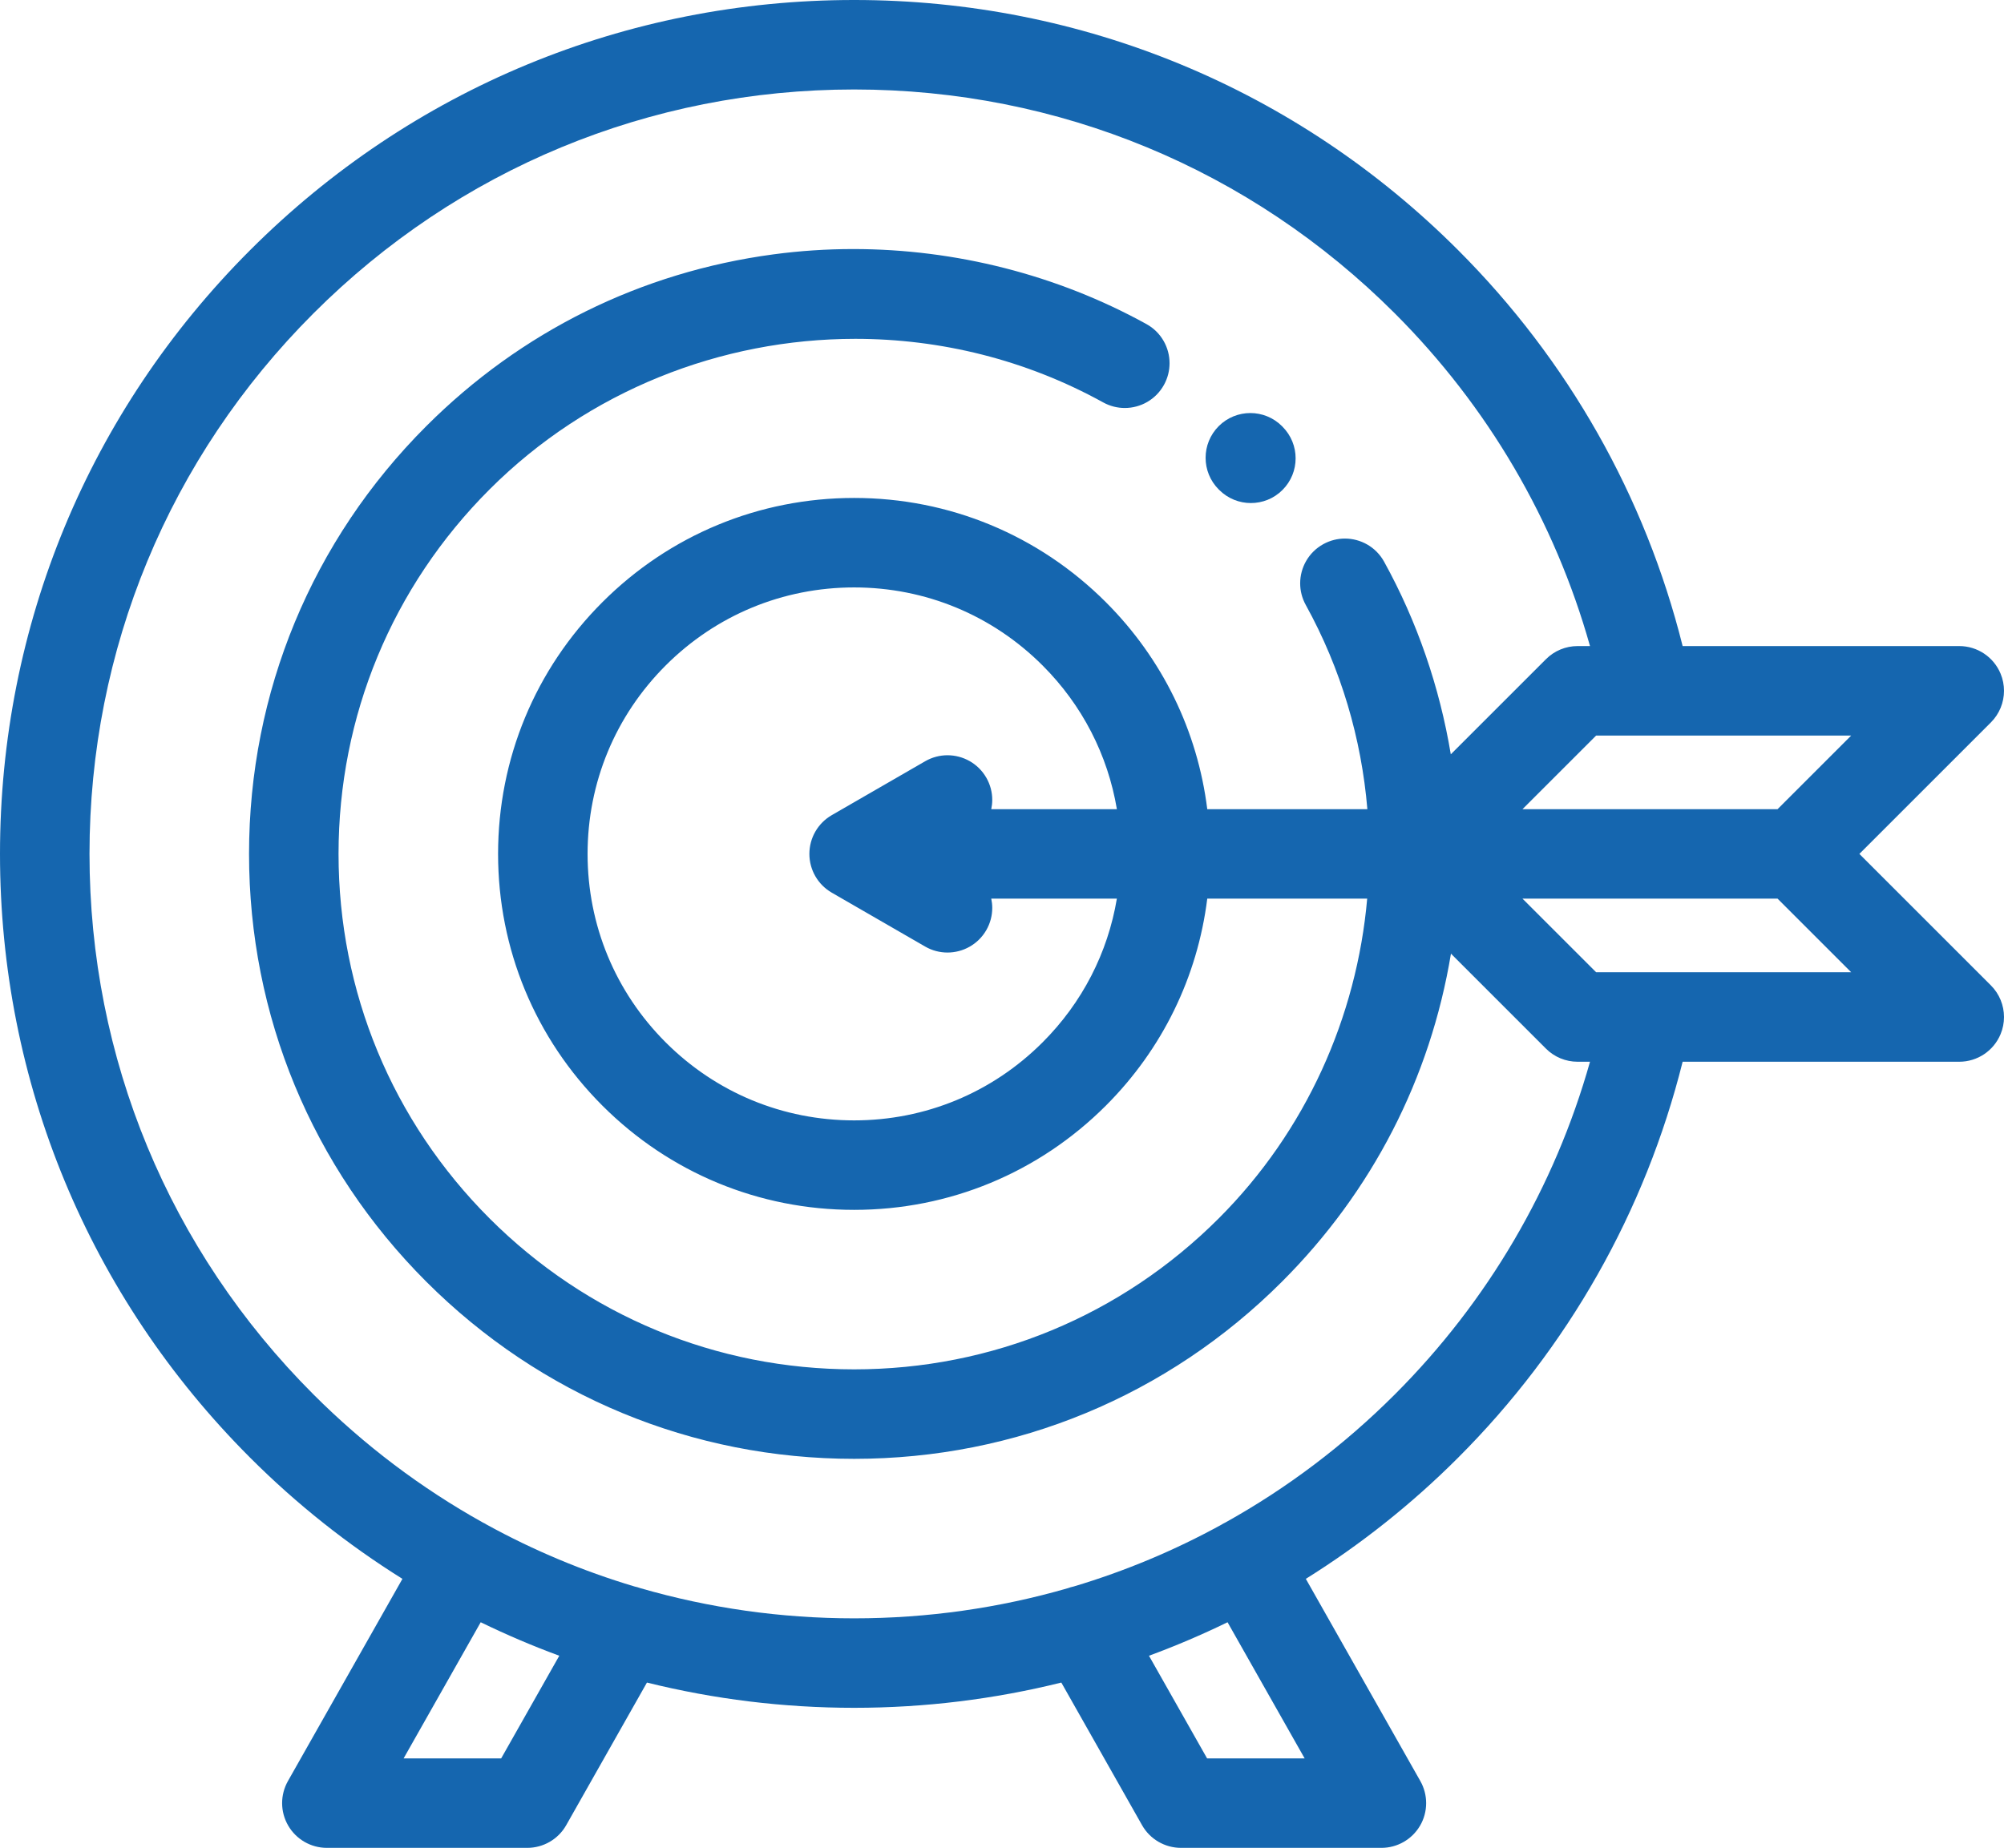 <svg xmlns="http://www.w3.org/2000/svg" viewBox="0 0 1030 950" width="1030" height="950">
	<style>
		tspan { white-space:pre }
		.shp0 { fill: #1566af } 
	</style>
	<path id="Path 1" class="shp0" d="M626.39 251.63L626.69 251.92L626.69 251.92C631.17 256.38 637.05 258.63 642.91 258.62C648.79 258.63 654.7 256.38 659.18 251.88C663.66 247.4 665.92 241.5 665.91 235.62C665.92 229.76 663.67 223.88 659.21 219.4L659.21 219.4L658.95 219.13L658.94 219.11L658.91 219.09C654.43 214.6 648.52 212.35 642.64 212.35C636.77 212.35 630.86 214.6 626.38 219.09C621.9 223.58 619.64 229.48 619.65 235.36C619.64 241.23 621.9 247.14 626.38 251.62L626.39 251.63ZM148.14 938.58C148.14 938.58 148.13 938.58 148.13 938.58L148.14 938.58Z" />
	<path id="Path 2" fill-rule="evenodd" class="shp0" d="M1023.26 506.59C1027.66 510.99 1030 516.88 1030 522.86C1030 525.82 1029.43 528.81 1028.25 531.65C1024.69 540.25 1016.3 545.85 1007 545.85L864.83 545.85C845.6 622.8 805.89 692.95 749.42 749.42C725.47 773.38 699.19 794.17 671.16 811.7L730.02 915.67C732.01 919.19 733 923.1 733 927.01C733 931.01 731.96 935.01 729.88 938.59L729.87 938.59C725.75 945.65 718.19 950 710 950L607 950C598.72 950 591.06 945.55 586.98 938.33L545.49 865.02C511.06 873.56 475.38 878 439 878C402.62 878 366.94 873.56 332.51 865.02L291.02 938.33C286.94 945.55 279.28 950 271 950L168 950C159.82 950 152.25 945.65 148.14 938.58C146.05 935.01 145 931 145 927C145 923.1 146 919.19 147.98 915.67L206.84 811.7C178.81 794.17 152.53 773.38 128.58 749.42C45.68 666.53 0 556.24 0 439C0 321.76 45.68 211.48 128.58 128.58C211.47 45.67 321.76 -0.01 439 0C556.24 -0.01 666.53 45.67 749.42 128.58C805.92 185.08 845.6 255.2 864.83 332.15L1007 332.15C1016.3 332.15 1024.69 337.75 1028.25 346.35C1029.43 349.19 1030 352.18 1030 355.14C1030 361.13 1027.66 367.01 1023.26 371.41L955.67 439L1023.26 506.59ZM951.47 378.15L820.38 378.15L782.52 416L913.62 416L951.47 378.15ZM716.9 716.89C764.71 669.07 799.06 610.33 817.22 545.85L810.85 545.85C804.75 545.85 798.9 543.44 794.59 539.12L745.75 490.28C735.12 554.45 705.22 612.61 658.91 658.91C600.19 717.64 522.06 750.01 439 750C355.95 750.01 277.81 717.64 219.09 658.91C160.36 600.19 128 522.05 128 439C128 355.95 160.36 277.81 219.09 219.09C267.72 170.46 329.44 139.89 397.45 130.78C411.09 128.95 424.82 128.04 438.55 128.04C491.06 128.04 543.35 141.28 589.24 166.61C596.83 170.8 601.13 178.66 601.12 186.76C601.12 190.52 600.19 194.35 598.25 197.86C594.06 205.46 586.19 209.76 578.1 209.75C574.34 209.75 570.52 208.82 567 206.88C527.18 184.89 483.28 174.2 439.61 174.2C370.72 174.2 302.42 200.81 251.61 251.62C201.55 301.69 174.01 368.19 174 439C174.01 509.8 201.55 576.31 251.61 626.39C301.69 676.45 368.19 703.99 439 704C509.81 703.99 576.31 676.45 626.39 626.39C671.37 581.4 697.33 522.69 702.7 462L620.5 462C615.49 502.16 597.47 539.34 568.4 568.4C533.85 602.95 487.86 622.01 439 622C390.14 622.01 344.15 602.95 309.6 568.4C275.05 533.85 256 487.86 256 439C256 390.14 275.05 344.14 309.6 309.6C344.15 275.05 390.14 255.99 439 256C487.86 255.99 533.85 275.05 568.4 309.6C597.47 338.67 615.5 375.85 620.5 416L702.79 416C699.75 379.84 689.35 344.02 671.12 311C669.18 307.48 668.25 303.66 668.25 299.9C668.25 291.8 672.55 283.94 680.14 279.75C683.66 277.81 687.48 276.88 691.24 276.88C699.34 276.88 707.2 281.17 711.39 288.77C728.37 319.52 739.9 353.15 745.67 387.8L794.59 338.89C798.9 334.57 804.75 332.15 810.85 332.15L817.22 332.15C799.07 267.67 764.73 208.95 716.9 161.11C642.65 86.87 543.99 46.01 439 46C334.01 46.01 235.35 86.87 161.11 161.11C86.87 235.36 46.01 334.01 46 439C46.01 543.99 86.87 642.65 161.11 716.89C187.31 743.1 216.58 765.12 248.08 782.69C248.41 782.85 248.83 783.04 249.34 783.32L249.34 783.32L249.36 783.34C249.73 783.55 249.94 783.71 250.05 783.77C274.21 797.06 299.66 807.73 326.07 815.61C327.14 815.83 328.17 816.14 329.18 816.5C364.42 826.7 401.29 832 439 832C476.71 832 513.58 826.7 548.81 816.51C549.81 816.14 550.84 815.83 551.91 815.61C578.32 807.72 603.77 797.06 627.92 783.78C628.07 783.69 628.3 783.53 628.66 783.32C628.67 783.32 628.68 783.32 628.69 783.31C628.69 783.31 628.7 783.3 628.71 783.3L628.71 783.3C629.2 783.02 629.61 782.83 629.91 782.68C661.42 765.13 690.68 743.11 716.9 716.89ZM506.92 399.79C509 403.39 509.99 407.34 509.99 411.23C509.99 412.84 509.81 414.44 509.48 416L574.05 416C569.37 388.15 556.26 362.51 535.87 342.13C509.98 316.24 475.62 302.01 439 302C402.38 302.01 368.02 316.24 342.13 342.13C316.24 368.02 302.01 402.38 302 439C302.01 475.62 316.24 509.98 342.13 535.87C368.02 561.76 402.38 575.99 439 576C475.62 575.99 509.98 561.76 535.87 535.87C556.26 515.49 569.37 489.85 574.04 462L509.48 462C509.81 463.56 509.99 465.16 509.99 466.76C509.99 470.65 509 474.61 506.92 478.21C502.66 485.58 494.92 489.71 486.98 489.71C483.08 489.71 479.11 488.72 475.5 486.63L427.5 458.92C420.38 454.81 416 447.22 416 439C416 430.78 420.38 423.19 427.5 419.08L475.5 391.37C479.11 389.28 483.08 388.28 486.98 388.28C494.92 388.28 502.66 392.41 506.92 399.79L506.92 399.79ZM951.47 499.85L913.62 462L782.52 462L820.38 499.85L951.47 499.85ZM287.46 851.23C273.71 846.17 260.24 840.42 247.07 834.01L207.45 904L257.59 904L287.46 851.23ZM590.54 851.23L620.41 904L670.55 904L630.93 834.01C617.76 840.42 604.29 846.17 590.54 851.23Z" />
</svg>
